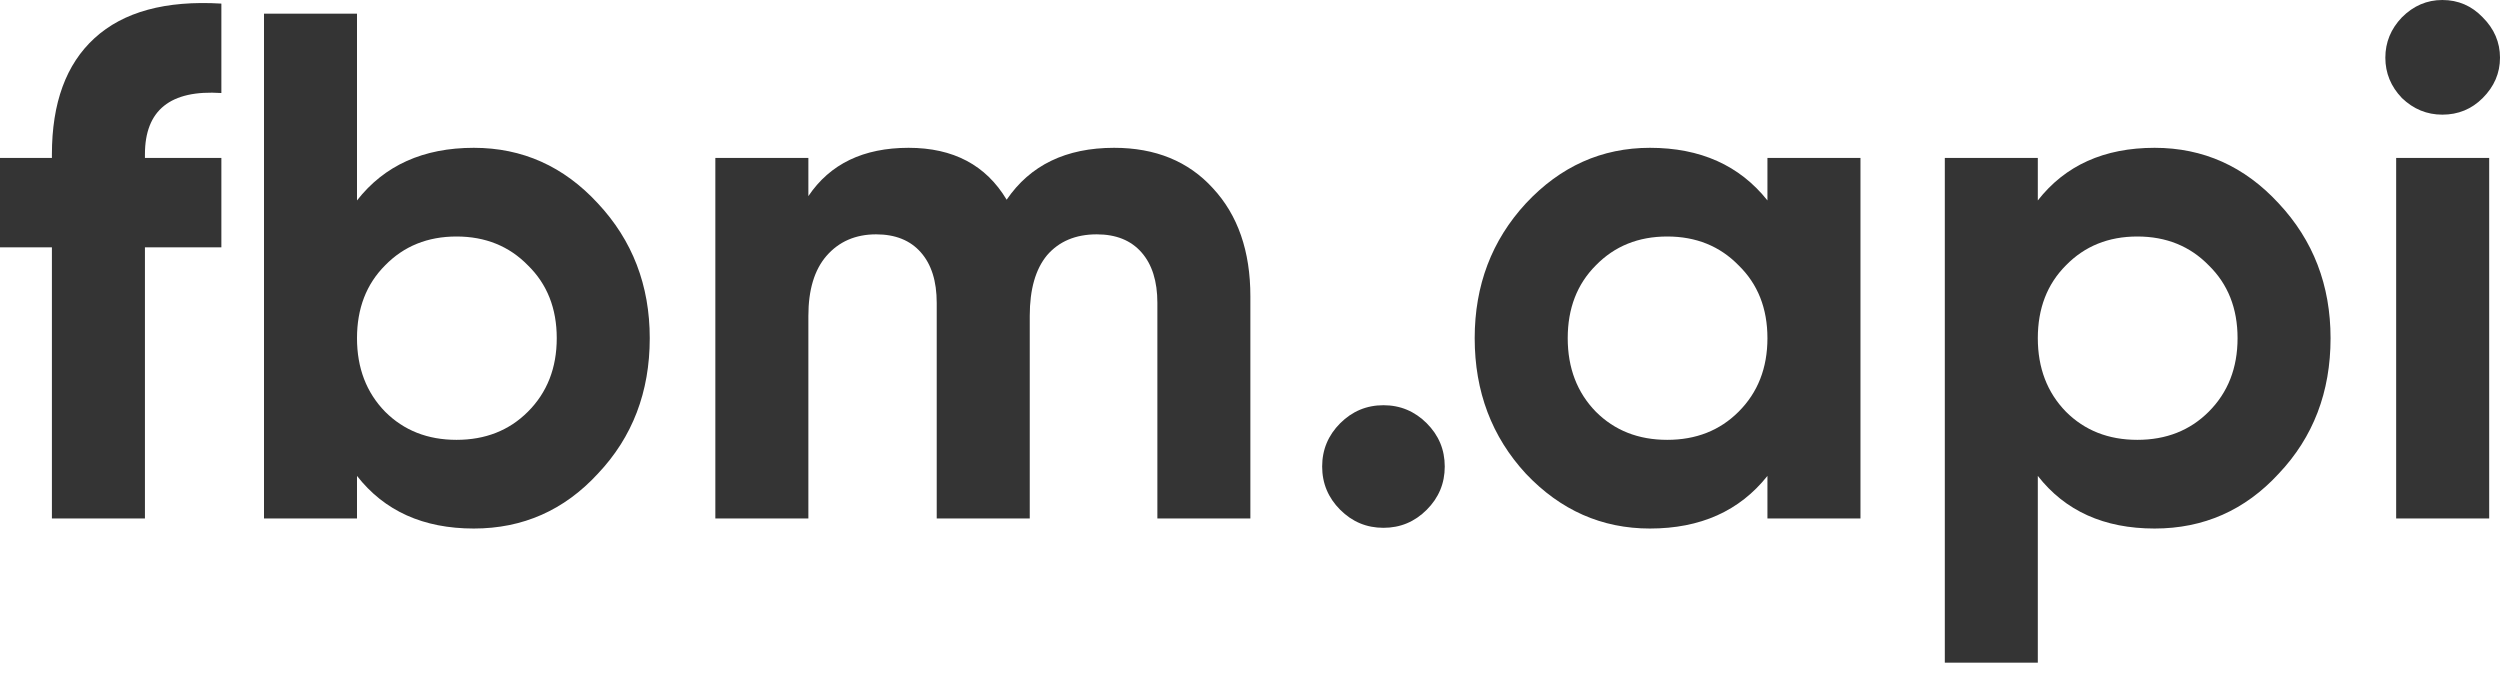 <?xml version="1.0" encoding="UTF-8"?> <svg xmlns="http://www.w3.org/2000/svg" width="80" height="22" viewBox="0 0 80 22" fill="none"><path d="M7.084 0.115V2.977C5.453 2.869 4.638 3.523 4.638 4.938V5.053H7.084V7.914H4.638V16.59H1.661V7.914H0V5.053H1.661V4.938C1.661 3.292 2.115 2.054 3.023 1.223C3.946 0.377 5.299 0.008 7.084 0.115Z" fill="#343434"></path><path d="M15.162 4.73C16.716 4.73 18.039 5.322 19.131 6.507C20.238 7.691 20.792 9.129 20.792 10.822C20.792 12.544 20.238 13.99 19.131 15.159C18.054 16.328 16.731 16.913 15.162 16.913C13.547 16.913 12.301 16.352 11.424 15.229V16.59H8.448V0.438H11.424V6.414C12.301 5.292 13.547 4.73 15.162 4.73ZM12.324 13.175C12.924 13.775 13.686 14.075 14.608 14.075C15.531 14.075 16.293 13.775 16.893 13.175C17.508 12.56 17.816 11.775 17.816 10.822C17.816 9.868 17.508 9.091 16.893 8.491C16.293 7.876 15.531 7.568 14.608 7.568C13.686 7.568 12.924 7.876 12.324 8.491C11.724 9.091 11.424 9.868 11.424 10.822C11.424 11.775 11.724 12.56 12.324 13.175Z" fill="#343434"></path><path d="M35.651 4.73C36.974 4.73 38.028 5.161 38.812 6.022C39.612 6.884 40.012 8.037 40.012 9.483V16.59H37.036V9.691C37.036 8.999 36.866 8.46 36.528 8.076C36.19 7.691 35.713 7.499 35.097 7.499C34.421 7.499 33.89 7.722 33.505 8.168C33.136 8.614 32.952 9.26 32.952 10.106V16.59H29.975V9.691C29.975 8.999 29.806 8.46 29.467 8.076C29.129 7.691 28.652 7.499 28.037 7.499C27.375 7.499 26.845 7.73 26.445 8.191C26.06 8.637 25.868 9.276 25.868 10.106V16.59H22.891V5.053H25.868V6.276C26.56 5.245 27.629 4.73 29.075 4.73C30.506 4.73 31.552 5.284 32.213 6.391C32.967 5.284 34.113 4.73 35.651 4.73Z" fill="#343434"></path><path d="M46.232 14.929C46.232 15.467 46.04 15.928 45.655 16.313C45.27 16.698 44.809 16.89 44.271 16.89C43.732 16.89 43.271 16.698 42.886 16.313C42.502 15.928 42.309 15.467 42.309 14.929C42.309 14.39 42.502 13.929 42.886 13.544C43.271 13.16 43.732 12.967 44.271 12.967C44.809 12.967 45.27 13.16 45.655 13.544C46.04 13.929 46.232 14.39 46.232 14.929Z" fill="#343434"></path><path d="M56.558 6.414V5.053H59.535V16.59H56.558V15.229C55.666 16.352 54.412 16.913 52.797 16.913C51.259 16.913 49.936 16.328 48.829 15.159C47.736 13.975 47.19 12.529 47.19 10.822C47.19 9.129 47.736 7.691 48.829 6.507C49.936 5.322 51.259 4.73 52.797 4.73C54.412 4.73 55.666 5.292 56.558 6.414ZM51.067 13.175C51.667 13.775 52.428 14.075 53.351 14.075C54.274 14.075 55.035 13.775 55.635 13.175C56.251 12.56 56.558 11.775 56.558 10.822C56.558 9.868 56.251 9.091 55.635 8.491C55.035 7.876 54.274 7.568 53.351 7.568C52.428 7.568 51.667 7.876 51.067 8.491C50.467 9.091 50.167 9.868 50.167 10.822C50.167 11.775 50.467 12.56 51.067 13.175Z" fill="#343434"></path><path d="M68.948 4.73C70.502 4.73 71.825 5.322 72.917 6.507C74.025 7.691 74.578 9.129 74.578 10.822C74.578 12.544 74.025 13.99 72.917 15.159C71.84 16.328 70.517 16.913 68.948 16.913C67.333 16.913 66.087 16.352 65.21 15.229V21.205H62.234V5.053H65.21V6.414C66.087 5.292 67.333 4.73 68.948 4.73ZM66.11 13.175C66.71 13.775 67.472 14.075 68.394 14.075C69.317 14.075 70.079 13.775 70.679 13.175C71.294 12.56 71.602 11.775 71.602 10.822C71.602 9.868 71.294 9.091 70.679 8.491C70.079 7.876 69.317 7.568 68.394 7.568C67.472 7.568 66.71 7.876 66.11 8.491C65.51 9.091 65.21 9.868 65.21 10.822C65.21 11.775 65.51 12.56 66.11 13.175Z" fill="#343434"></path><path d="M78.154 3.669C77.662 3.669 77.231 3.492 76.862 3.138C76.508 2.769 76.331 2.338 76.331 1.846C76.331 1.354 76.508 0.923 76.862 0.554C77.231 0.185 77.662 0 78.154 0C78.662 0 79.092 0.185 79.446 0.554C79.815 0.923 80 1.354 80 1.846C80 2.338 79.815 2.769 79.446 3.138C79.092 3.492 78.662 3.669 78.154 3.669ZM79.654 16.59H76.677V5.053H79.654V16.59Z" fill="#343434"></path></svg> 